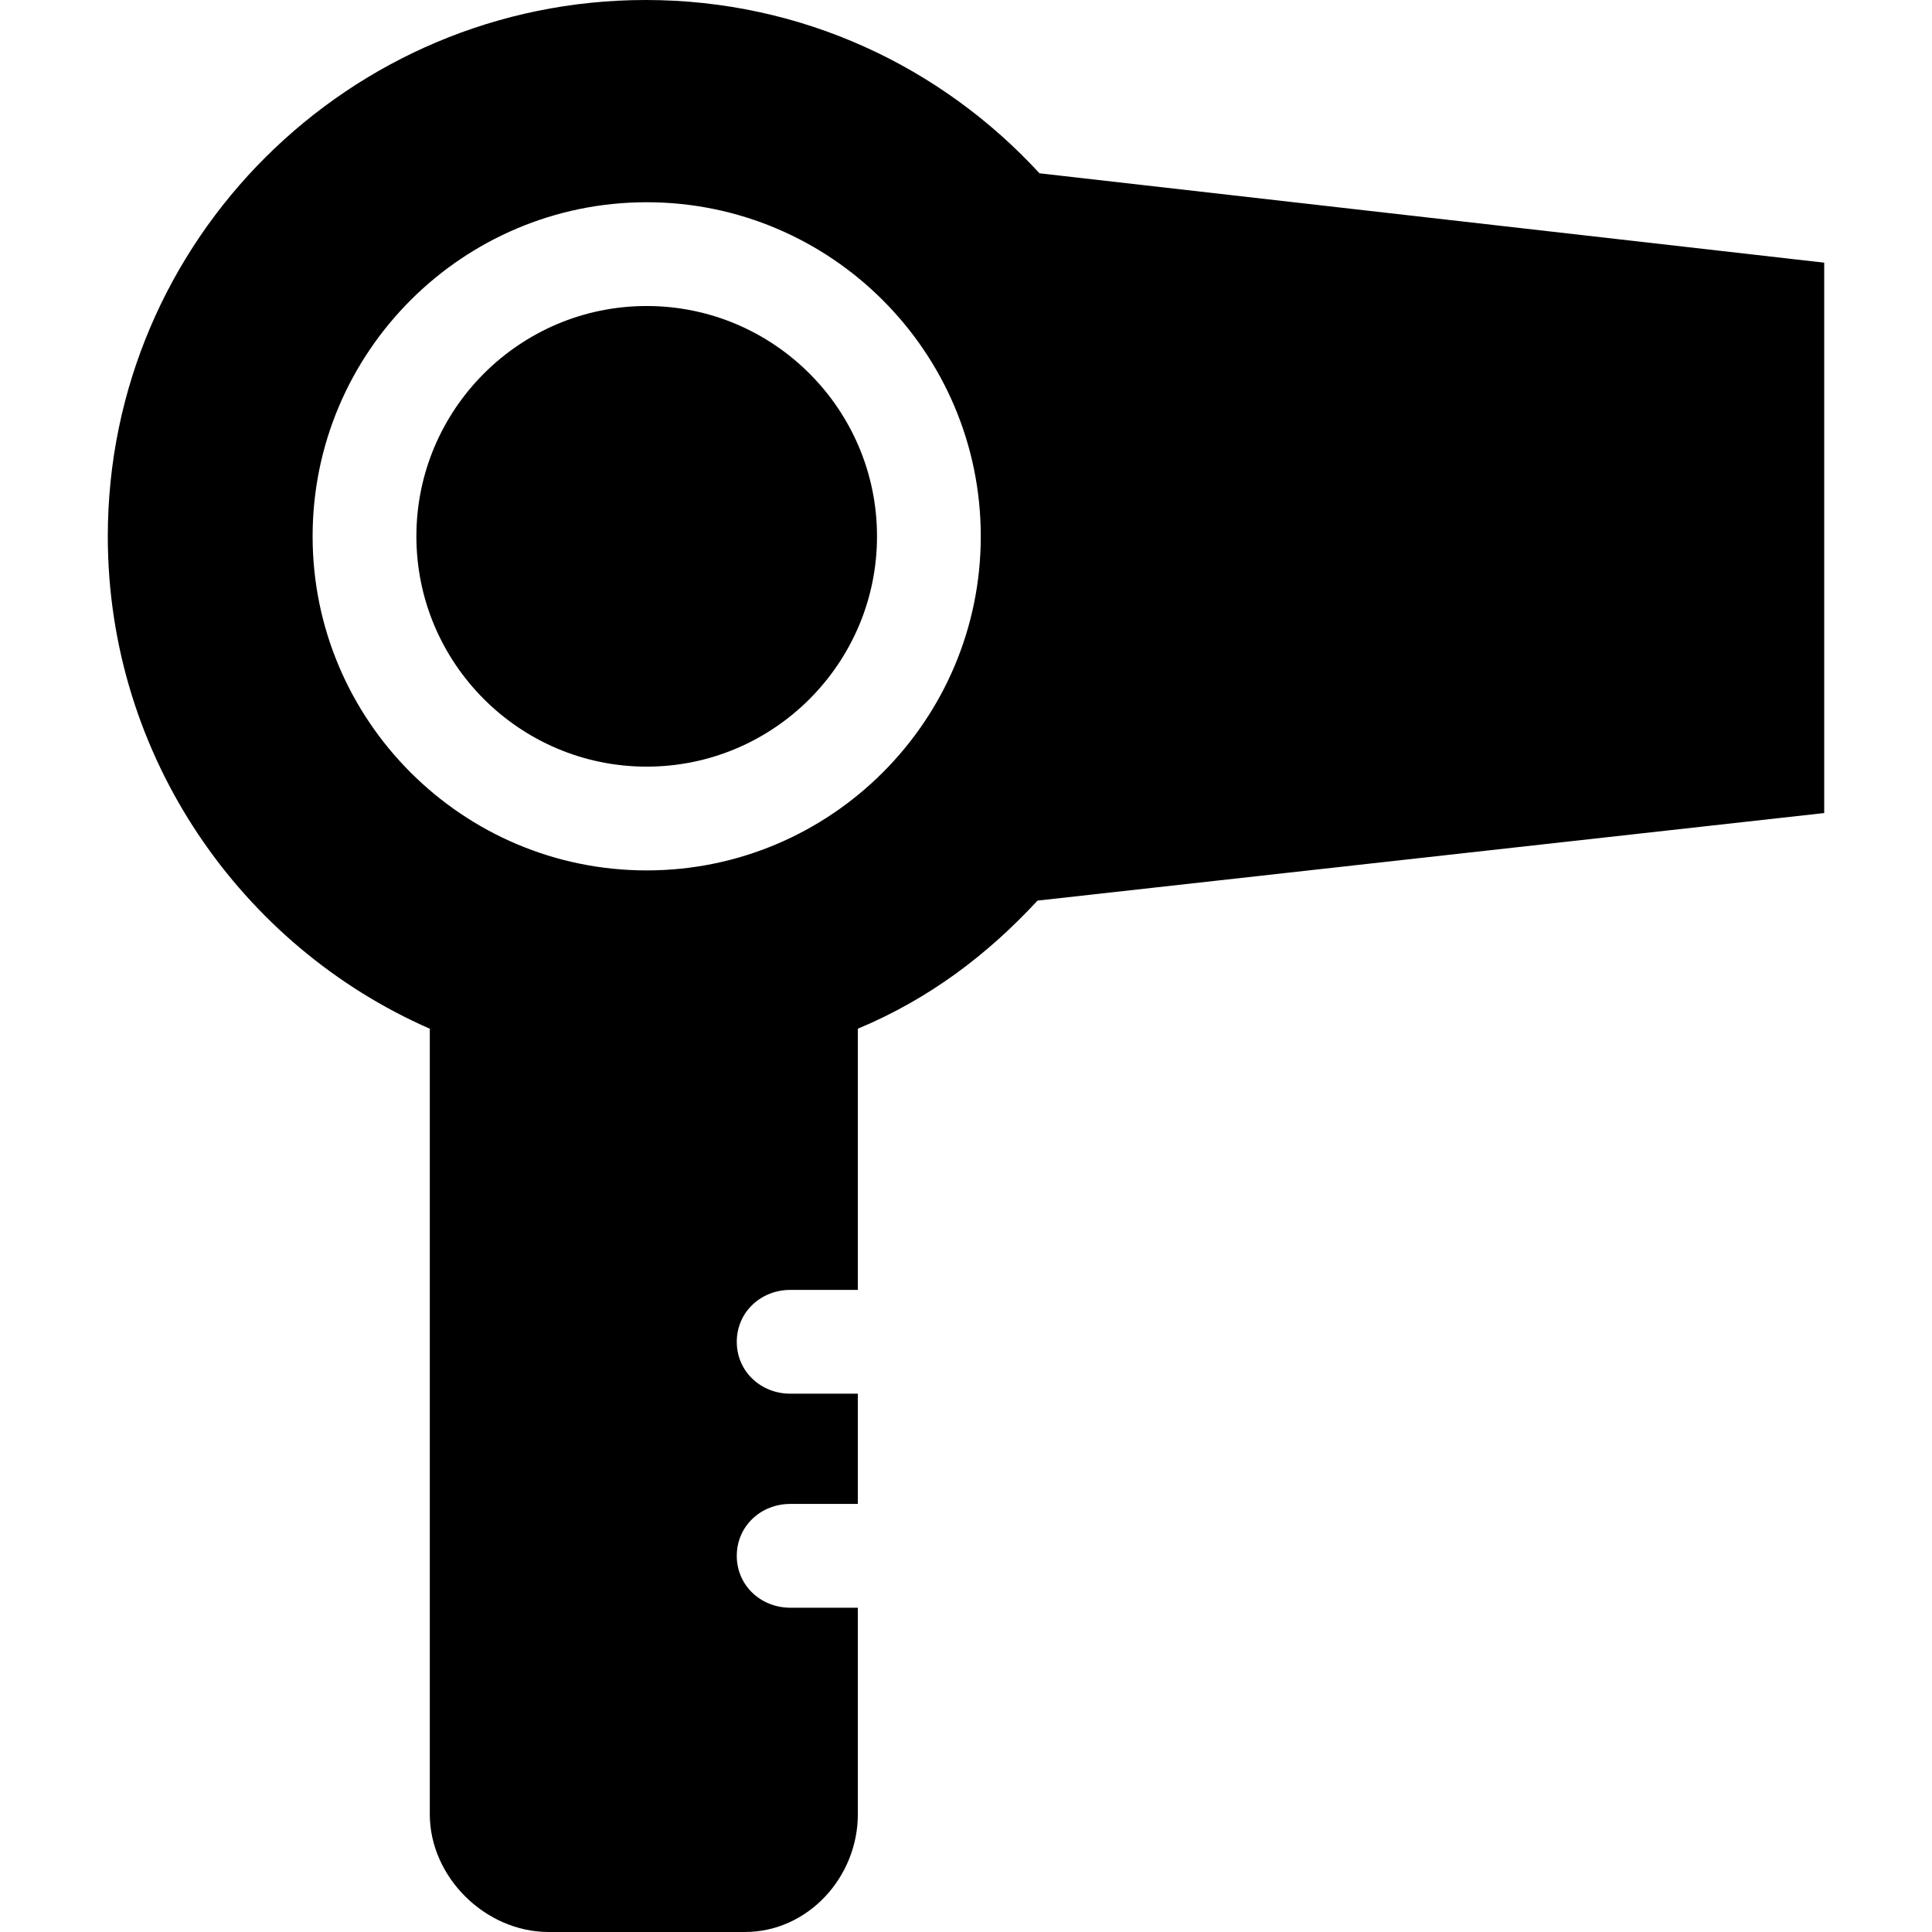 <?xml version='1.0' encoding='iso-8859-1'?>
<!-- Uploaded to: SVG Repo, www.svgrepo.com, Generator: SVG Repo Mixer Tools -->
<svg fill="#000000" height="800px" width="800px" version="1.1" xmlns="http://www.w3.org/2000/svg" viewBox="0 0 297.888 297.888" xmlns:xlink="http://www.w3.org/1999/xlink" enable-background="new 0 0 297.888 297.888">
  <g>
    <path d="M159.974,138.86l121.293-13.5V40.499L160.276,26.72C145.163,10.297,123.643,0,99.565,0   c-45.67,0-82.944,37.022-82.944,82.694c0,34.016,20.647,63.223,49.647,75.92V279.73c0,9.712,8.594,18.157,18.306,18.157h30.277   c9.712,0,17.417-8.445,17.417-18.157v-31.843H121.85c-4.556,0-8.25-3.443-8.25-8c0-4.557,3.694-8,8.25-8h10.417v-17H121.85   c-4.556,0-8.25-3.443-8.25-8c0-4.557,3.694-8,8.25-8h10.417v-40.273C143.267,154.013,152.21,147.243,159.974,138.86z    M99.711,31.183c28.402,0,51.512,23.108,51.512,51.512c0,28.402-23.109,51.511-51.512,51.511c-28.402,0-51.51-23.108-51.51-51.511   C48.201,54.291,71.308,31.183,99.711,31.183z"/>
    <path d="m99.711,118.205c19.581,0 35.512-15.93 35.512-35.511 0-19.581-15.931-35.512-35.512-35.512-19.58,0-35.51,15.931-35.51,35.512-2.84217e-14,19.581 15.929,35.511 35.51,35.511z"/>
  </g>
</svg>